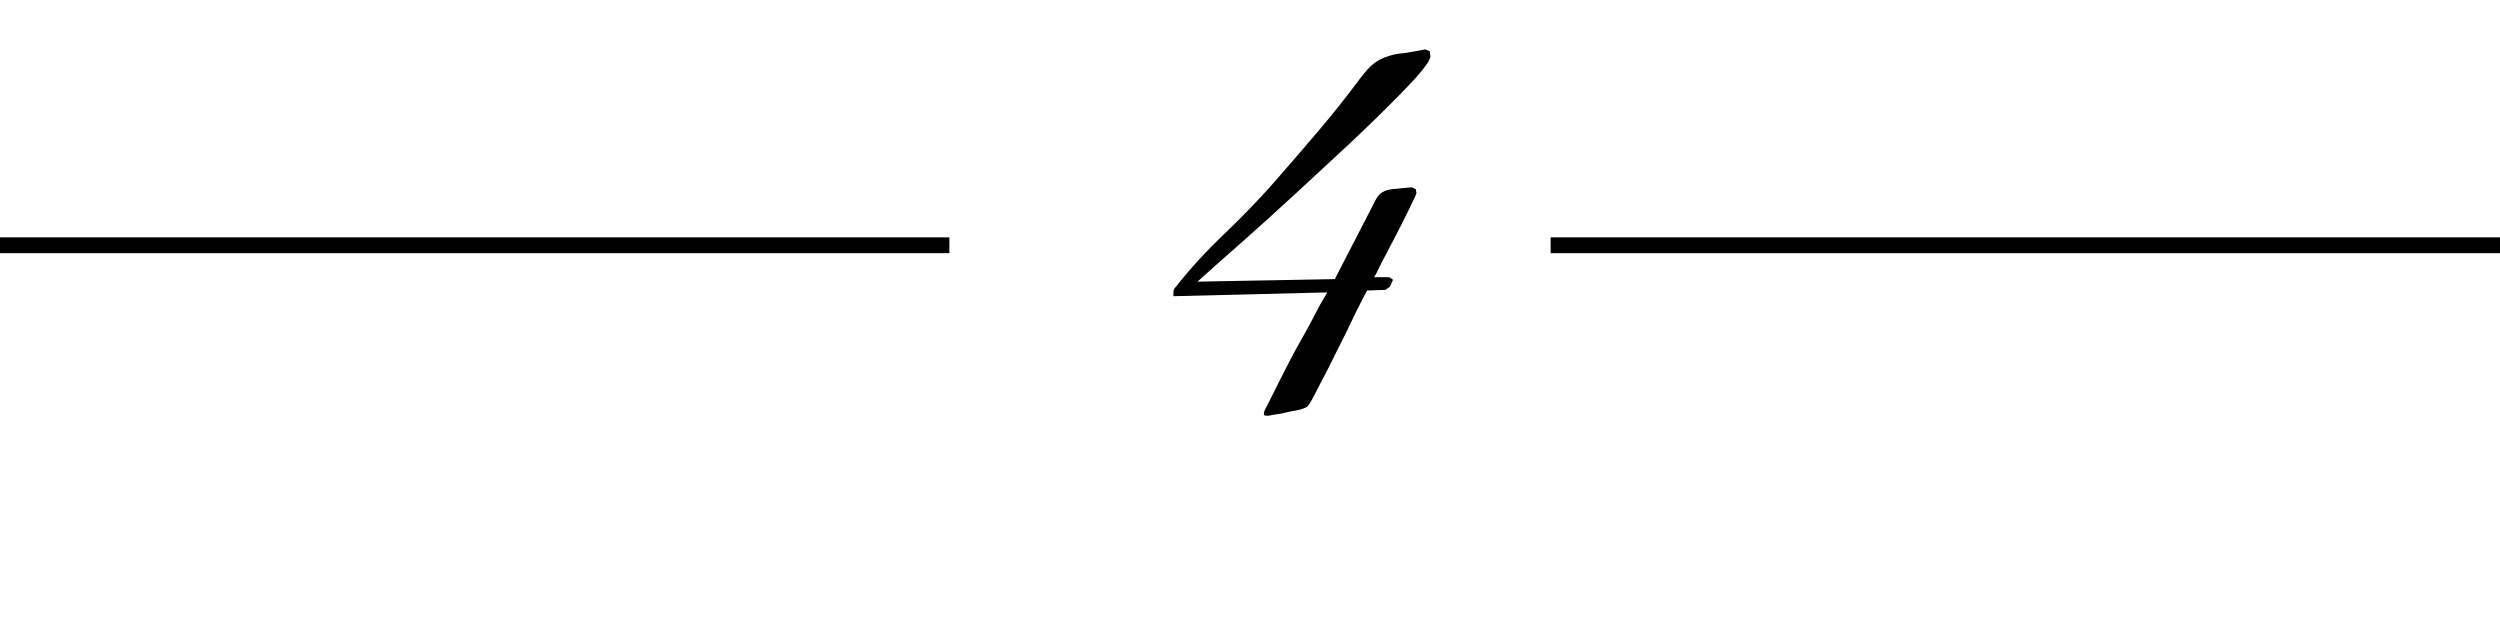 <?xml version="1.0" encoding="UTF-8"?> <svg xmlns="http://www.w3.org/2000/svg" width="158" height="39" viewBox="0 0 158 39" fill="none"> <path d="M90.4 3.52C90.427 3.733 90.107 4.213 89.44 4.96C88.773 5.68 87.92 6.547 86.88 7.56C85.867 8.547 84.747 9.6 83.52 10.72C82.32 11.84 81.173 12.893 80.08 13.88C78.987 14.867 78.027 15.72 77.2 16.44C76.4 17.16 75.893 17.613 75.68 17.8L84.36 17.64L86.96 12.6C87.147 12.227 87.48 12.013 87.96 11.96C88.44 11.907 88.867 11.867 89.24 11.84L89.48 11.96L89.52 12.2C89.52 12.253 89.387 12.547 89.12 13.08C88.88 13.587 88.6 14.147 88.28 14.76C87.96 15.373 87.653 15.96 87.36 16.52C87.093 17.08 86.92 17.413 86.84 17.52H87.8L88.04 17.68L87.84 18.12L87.56 18.32L86.4 18.36C86.267 18.6 86.013 19.093 85.64 19.84C85.293 20.587 84.907 21.373 84.48 22.2C84.08 23.027 83.693 23.787 83.32 24.48C82.973 25.173 82.747 25.573 82.64 25.68C82.587 25.733 82.44 25.8 82.2 25.88C81.96 25.933 81.693 25.987 81.4 26.04C81.107 26.12 80.827 26.173 80.56 26.2C80.32 26.253 80.16 26.28 80.08 26.28L79.88 26.24V26.08C79.88 26.027 79.973 25.827 80.16 25.48C80.347 25.107 80.573 24.653 80.84 24.12C81.107 23.587 81.4 23.013 81.72 22.4C82.067 21.787 82.387 21.213 82.68 20.68C82.973 20.12 83.227 19.64 83.44 19.24C83.68 18.84 83.827 18.587 83.88 18.48L74.16 18.72V18.4C74.187 18.347 74.2 18.307 74.2 18.28C74.227 18.227 74.267 18.173 74.32 18.12C75.2 17 76.213 15.893 77.36 14.8C78.533 13.68 79.6 12.573 80.56 11.48C81.493 10.413 82.413 9.347 83.32 8.28C84.227 7.213 85.107 6.107 85.96 4.96C86.28 4.533 86.573 4.213 86.84 4C87.133 3.787 87.427 3.64 87.72 3.56C88.013 3.453 88.347 3.387 88.72 3.36C89.093 3.307 89.547 3.227 90.08 3.12L90.36 3.24L90.4 3.52Z" fill="black"></path> <line y1="15.5" x2="60" y2="15.5" stroke="black"></line> <line x1="98" y1="15.5" x2="158" y2="15.5" stroke="black"></line> </svg> 